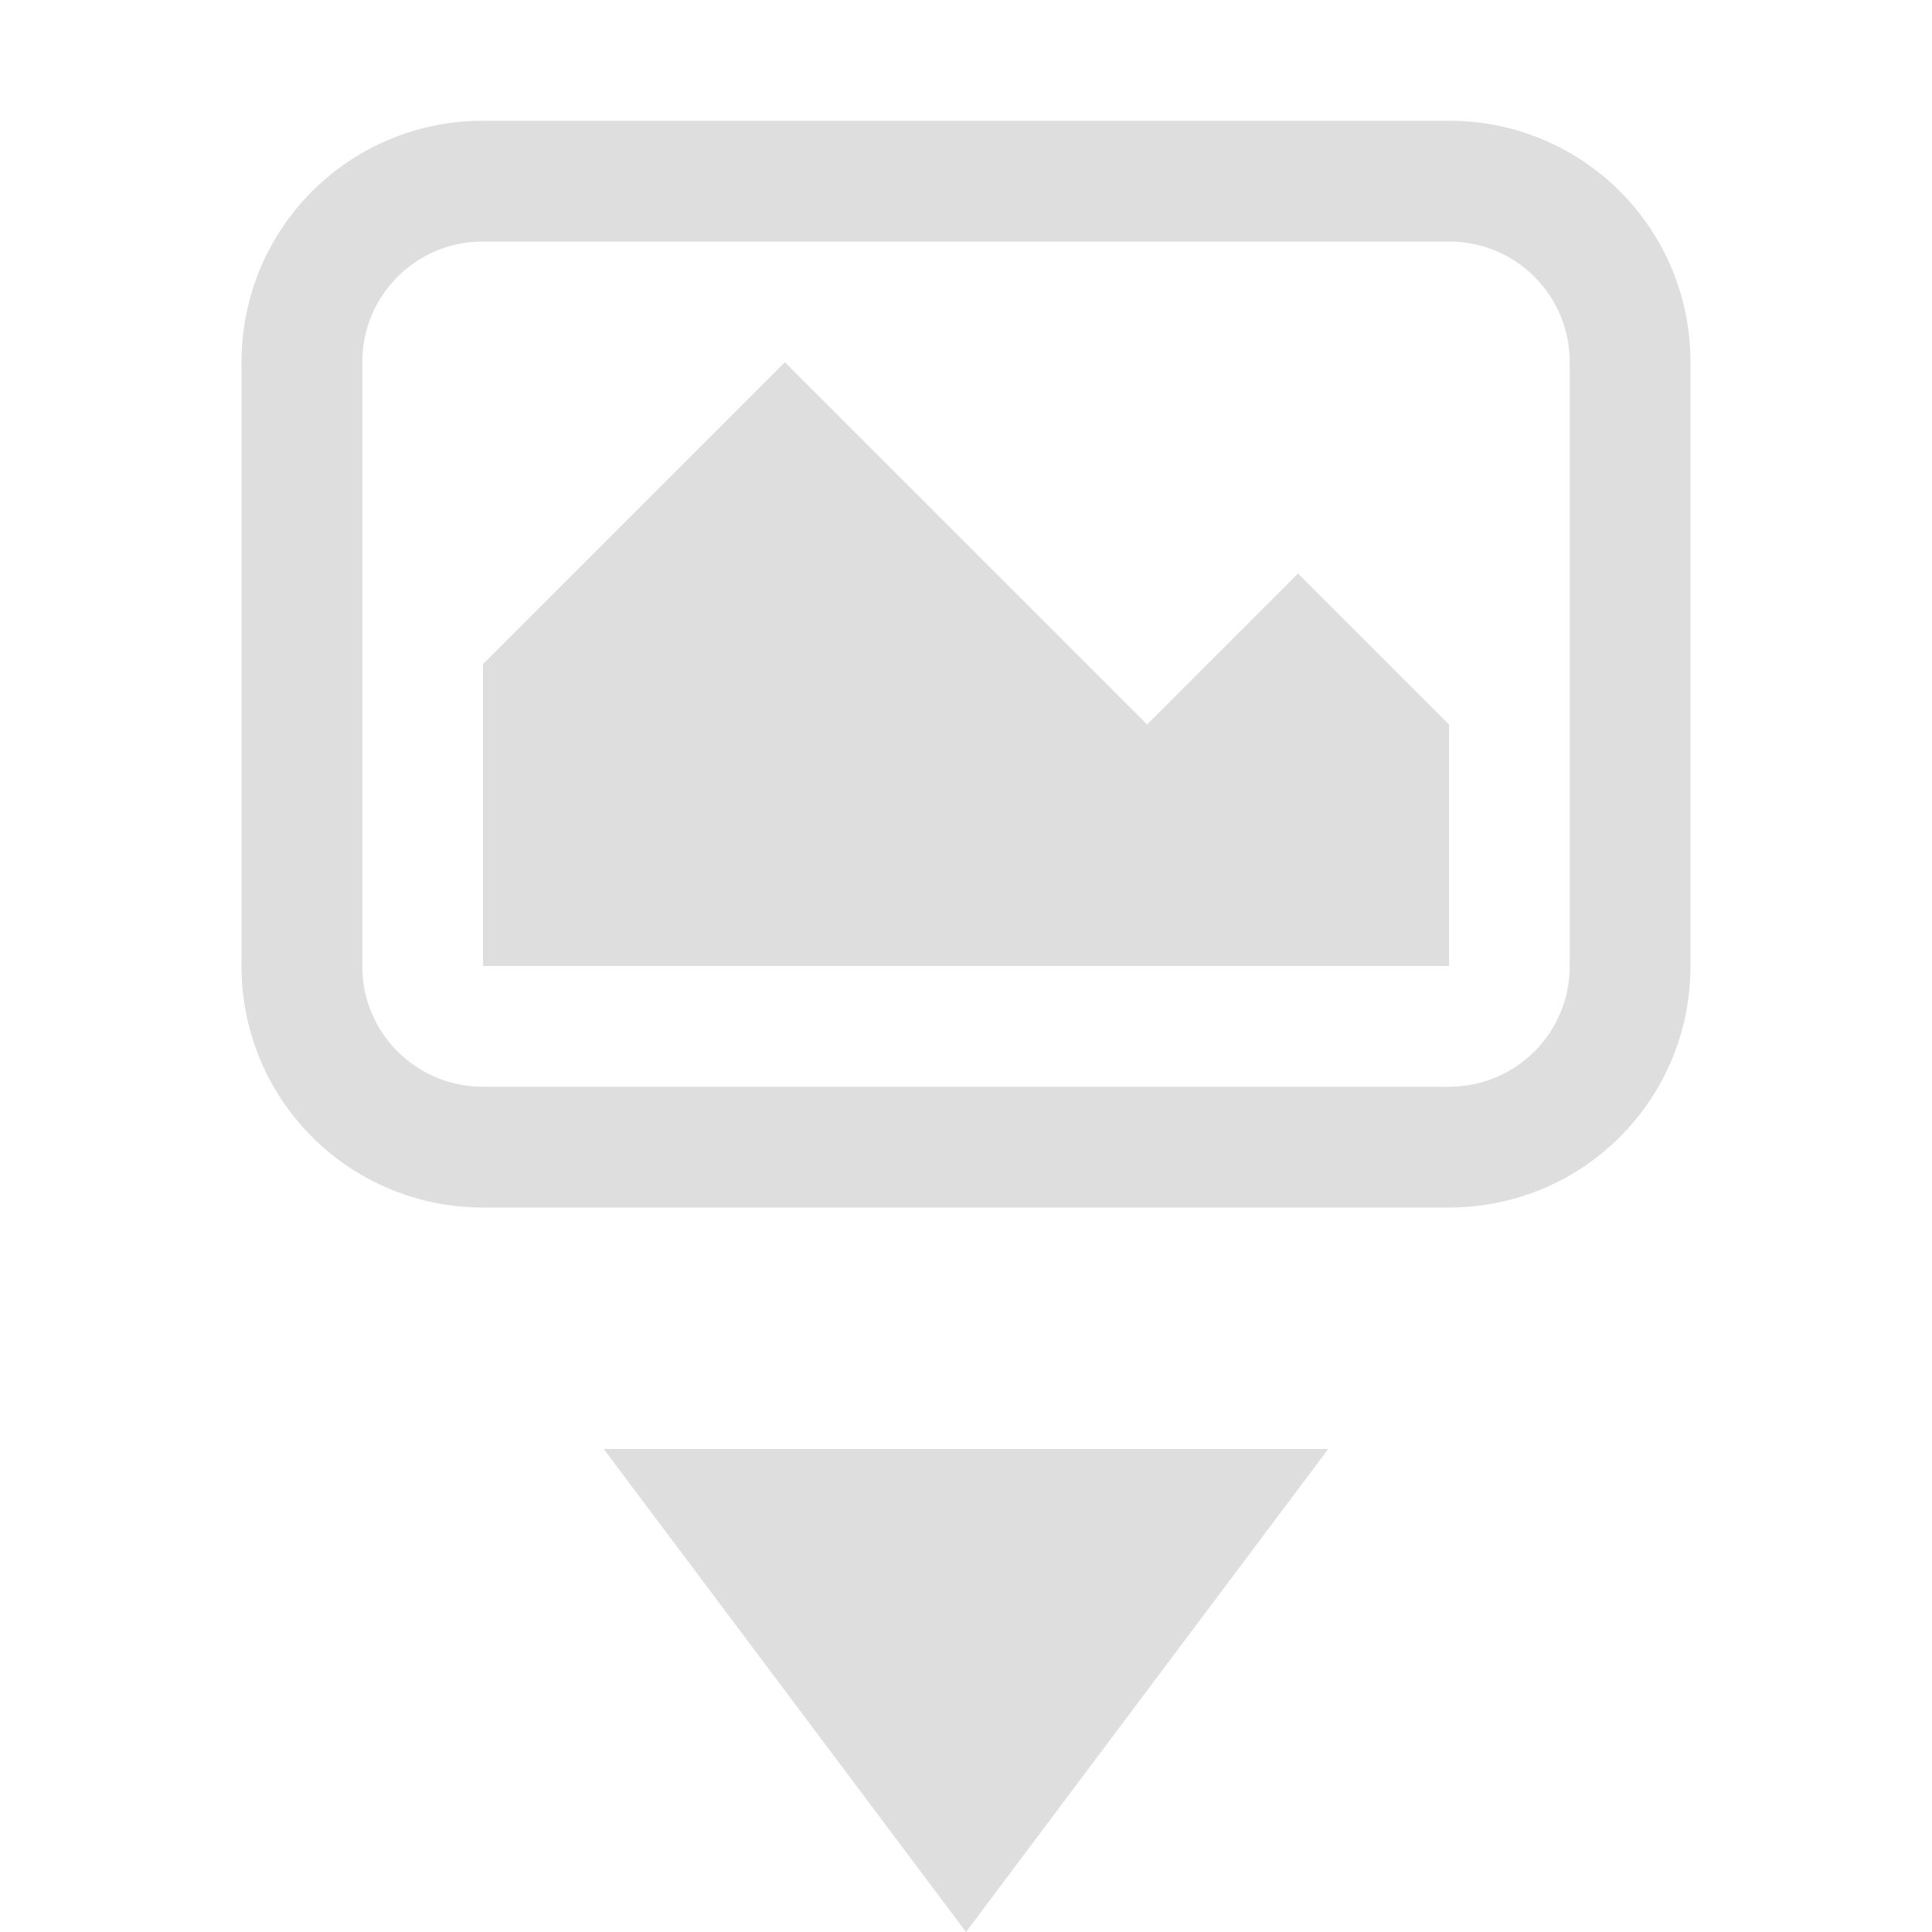 <svg width="16" height="16" version="1.1" xmlns="http://www.w3.org/2000/svg">
 <path d="m5 12 3 4 3-4z" fill="#dedede"/>
 <path d="m6.5 3-2.5 2.5v2.5h8v-2l-1.25-1.25-1.25 1.25z" color="#000000" fill="#dedede" overflow="visible"/>
 <path d="m4 1c-1.108 0-2 0.892-2 2v5c0 1.108 0.892 2 2 2h8c1.108 0 2-0.892 2-2v-5c0-1.108-0.892-2-2-2h-8zm0 1h8c0.554 0 1 0.446 1 1v5c0 0.554-0.446 1-1 1h-8c-0.554 0-1-0.446-1-1v-5c0-0.554 0.446-1 1-1z" fill="#dedede" stroke-linecap="round" stroke-linejoin="round" stroke-opacity=".25" stroke-width="1.002" style="paint-order:markers stroke fill"/>
</svg>
